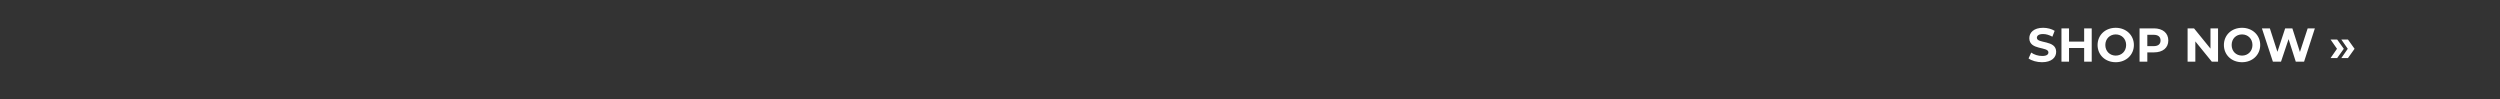 <?xml version="1.0" standalone="no"?><!DOCTYPE svg PUBLIC "-//W3C//DTD SVG 1.1//EN" "http://www.w3.org/Graphics/SVG/1.1/DTD/svg11.dtd"><svg xmlns="http://www.w3.org/2000/svg" version="1.1" width="1322px" height="52.5px" viewBox="0 0 1322 52.5"><rect x="0" y="0" width="1322" height="52.5" fill="#333333" stroke="none"/><desc>Shop Now »</desc><defs/><g id="Polygon142745"><path d="m1072.7 30.9l1.4-3.1c1.5 1.1 3.7 1.8 5.8 1.8c2.4 0 3.3-.8 3.3-1.9c0-3.2-10.1-1-10.1-7.5c0-3 2.4-5.5 7.3-5.5c2.2 0 4.5.6 6.1 1.6l-1.2 3.1c-1.7-.9-3.3-1.4-4.9-1.4c-2.4 0-3.3.9-3.3 2c0 3.2 10.2 1 10.2 7.4c0 3-2.4 5.5-7.5 5.5c-2.7 0-5.5-.8-7.1-2zm33.4-15.9v17.6h-4v-7.2h-8v7.2h-4V15h4v7h8v-7h4zm3.1 8.8c0-5.2 4-9.1 9.6-9.1c5.5 0 9.6 3.9 9.6 9.1c0 5.2-4.1 9.1-9.6 9.1c-5.6 0-9.6-3.9-9.6-9.1zm15.1 0c0-3.3-2.4-5.6-5.5-5.6c-3.1 0-5.5 2.3-5.5 5.6c0 3.3 2.4 5.6 5.5 5.6c3.1 0 5.5-2.3 5.5-5.6zm22.3-2.4c0 3.9-2.9 6.3-7.6 6.3c.02.05-3.5 0-3.5 0v4.9h-4.1V15s7.62.05 7.6 0c4.7 0 7.6 2.5 7.6 6.4zm-4.1 0c0-1.9-1.2-3-3.7-3c-.01-.05-3.3 0-3.3 0v6s3.29.04 3.3 0c2.5 0 3.7-1.1 3.7-3zm30.4-6.4v17.6h-3.3l-8.7-10.7v10.7h-4.1V15h3.4l8.7 10.7V15h4zm3.1 8.8c0-5.2 4-9.1 9.6-9.1c5.5 0 9.6 3.9 9.6 9.1c0 5.2-4.1 9.1-9.6 9.1c-5.6 0-9.6-3.9-9.6-9.1zm15.1 0c0-3.3-2.4-5.6-5.5-5.6c-3.2 0-5.5 2.3-5.5 5.6c0 3.3 2.3 5.6 5.5 5.6c3.1 0 5.5-2.3 5.5-5.6zm33-8.8l-5.7 17.6h-4.4l-3.8-11.9l-4 11.9h-4.3l-5.8-17.6h4.2l4 12.4l4.1-12.4h3.8l4 12.5l4.1-12.5h3.8zm8.3 15.7l3.4-4.9l-3.4-4.9h3.5l3.5 4.9l-3.5 4.9h-3.5zm5.7 0l3.4-4.9l-3.4-4.9h3.5l3.5 4.9l-3.5 4.9h-3.5z" stroke="none" fill="#fff"/></g></svg>